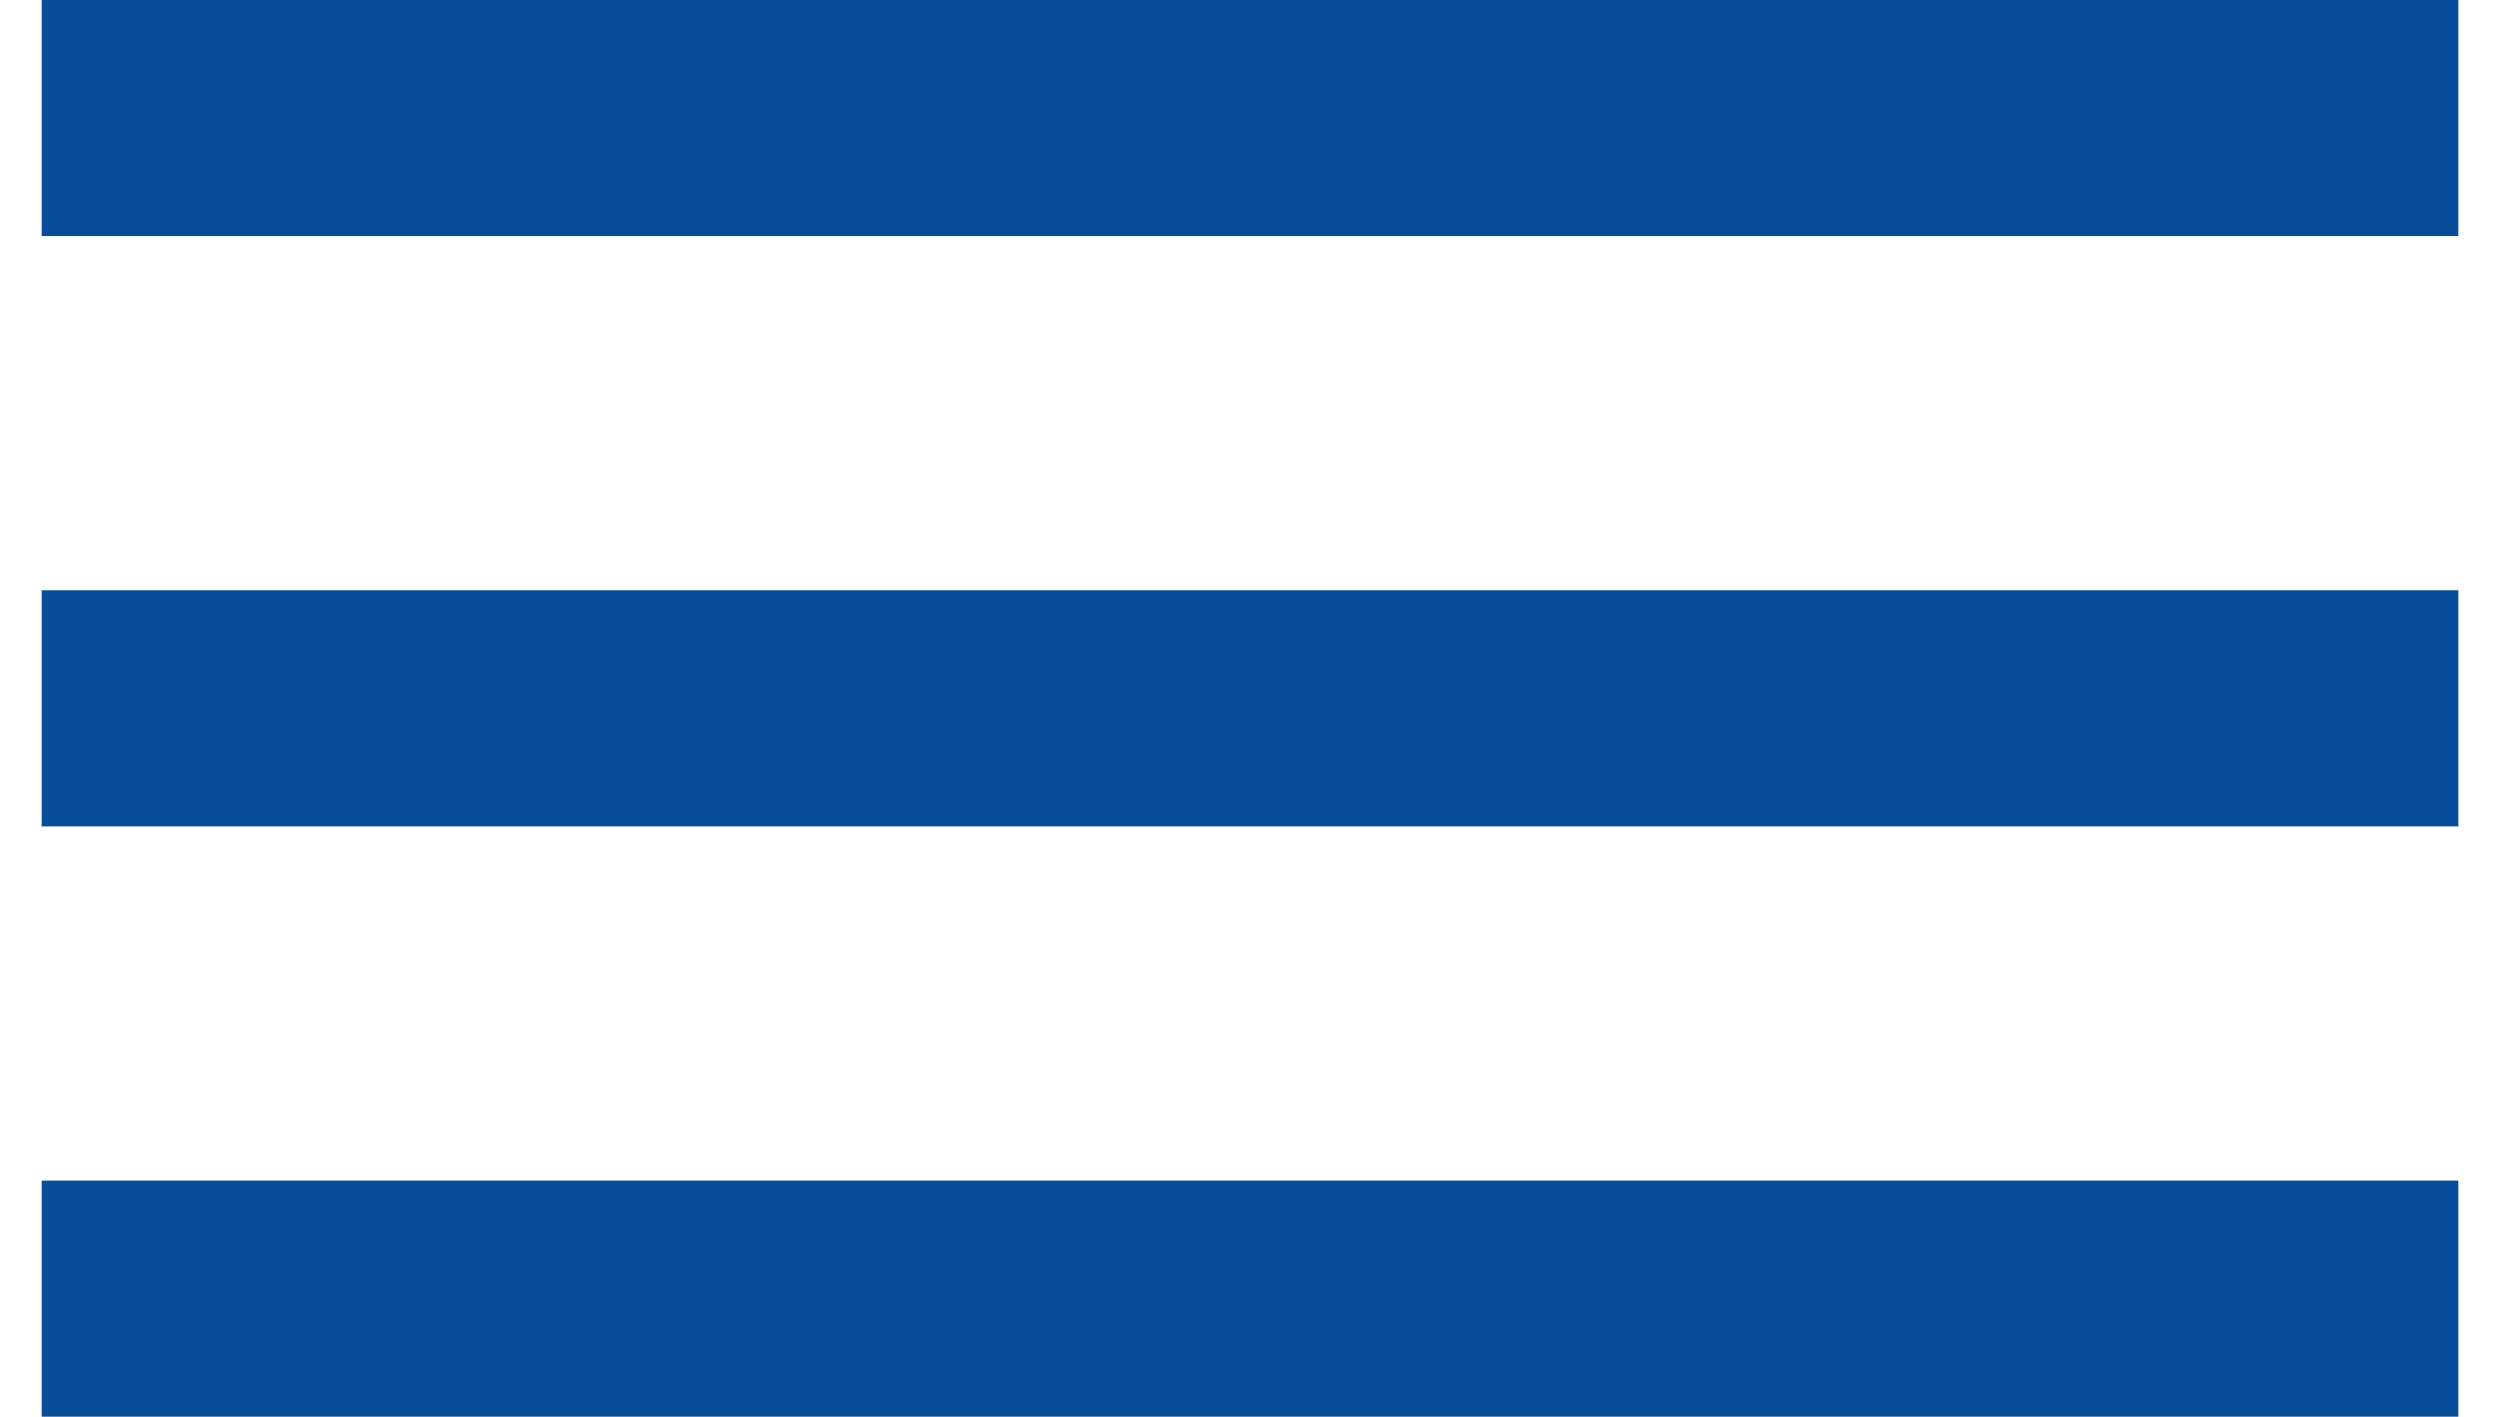 <svg width="30" height="17" viewBox="0 0 30 17" fill="none" xmlns="http://www.w3.org/2000/svg">
<path d="M0.5 17V14.167H29.5V17H0.5ZM0.5 9.917V7.083H29.5V9.917H0.5ZM0.5 2.833V0H29.5V2.833H0.5Z" fill="#074D9A"/>
</svg>
